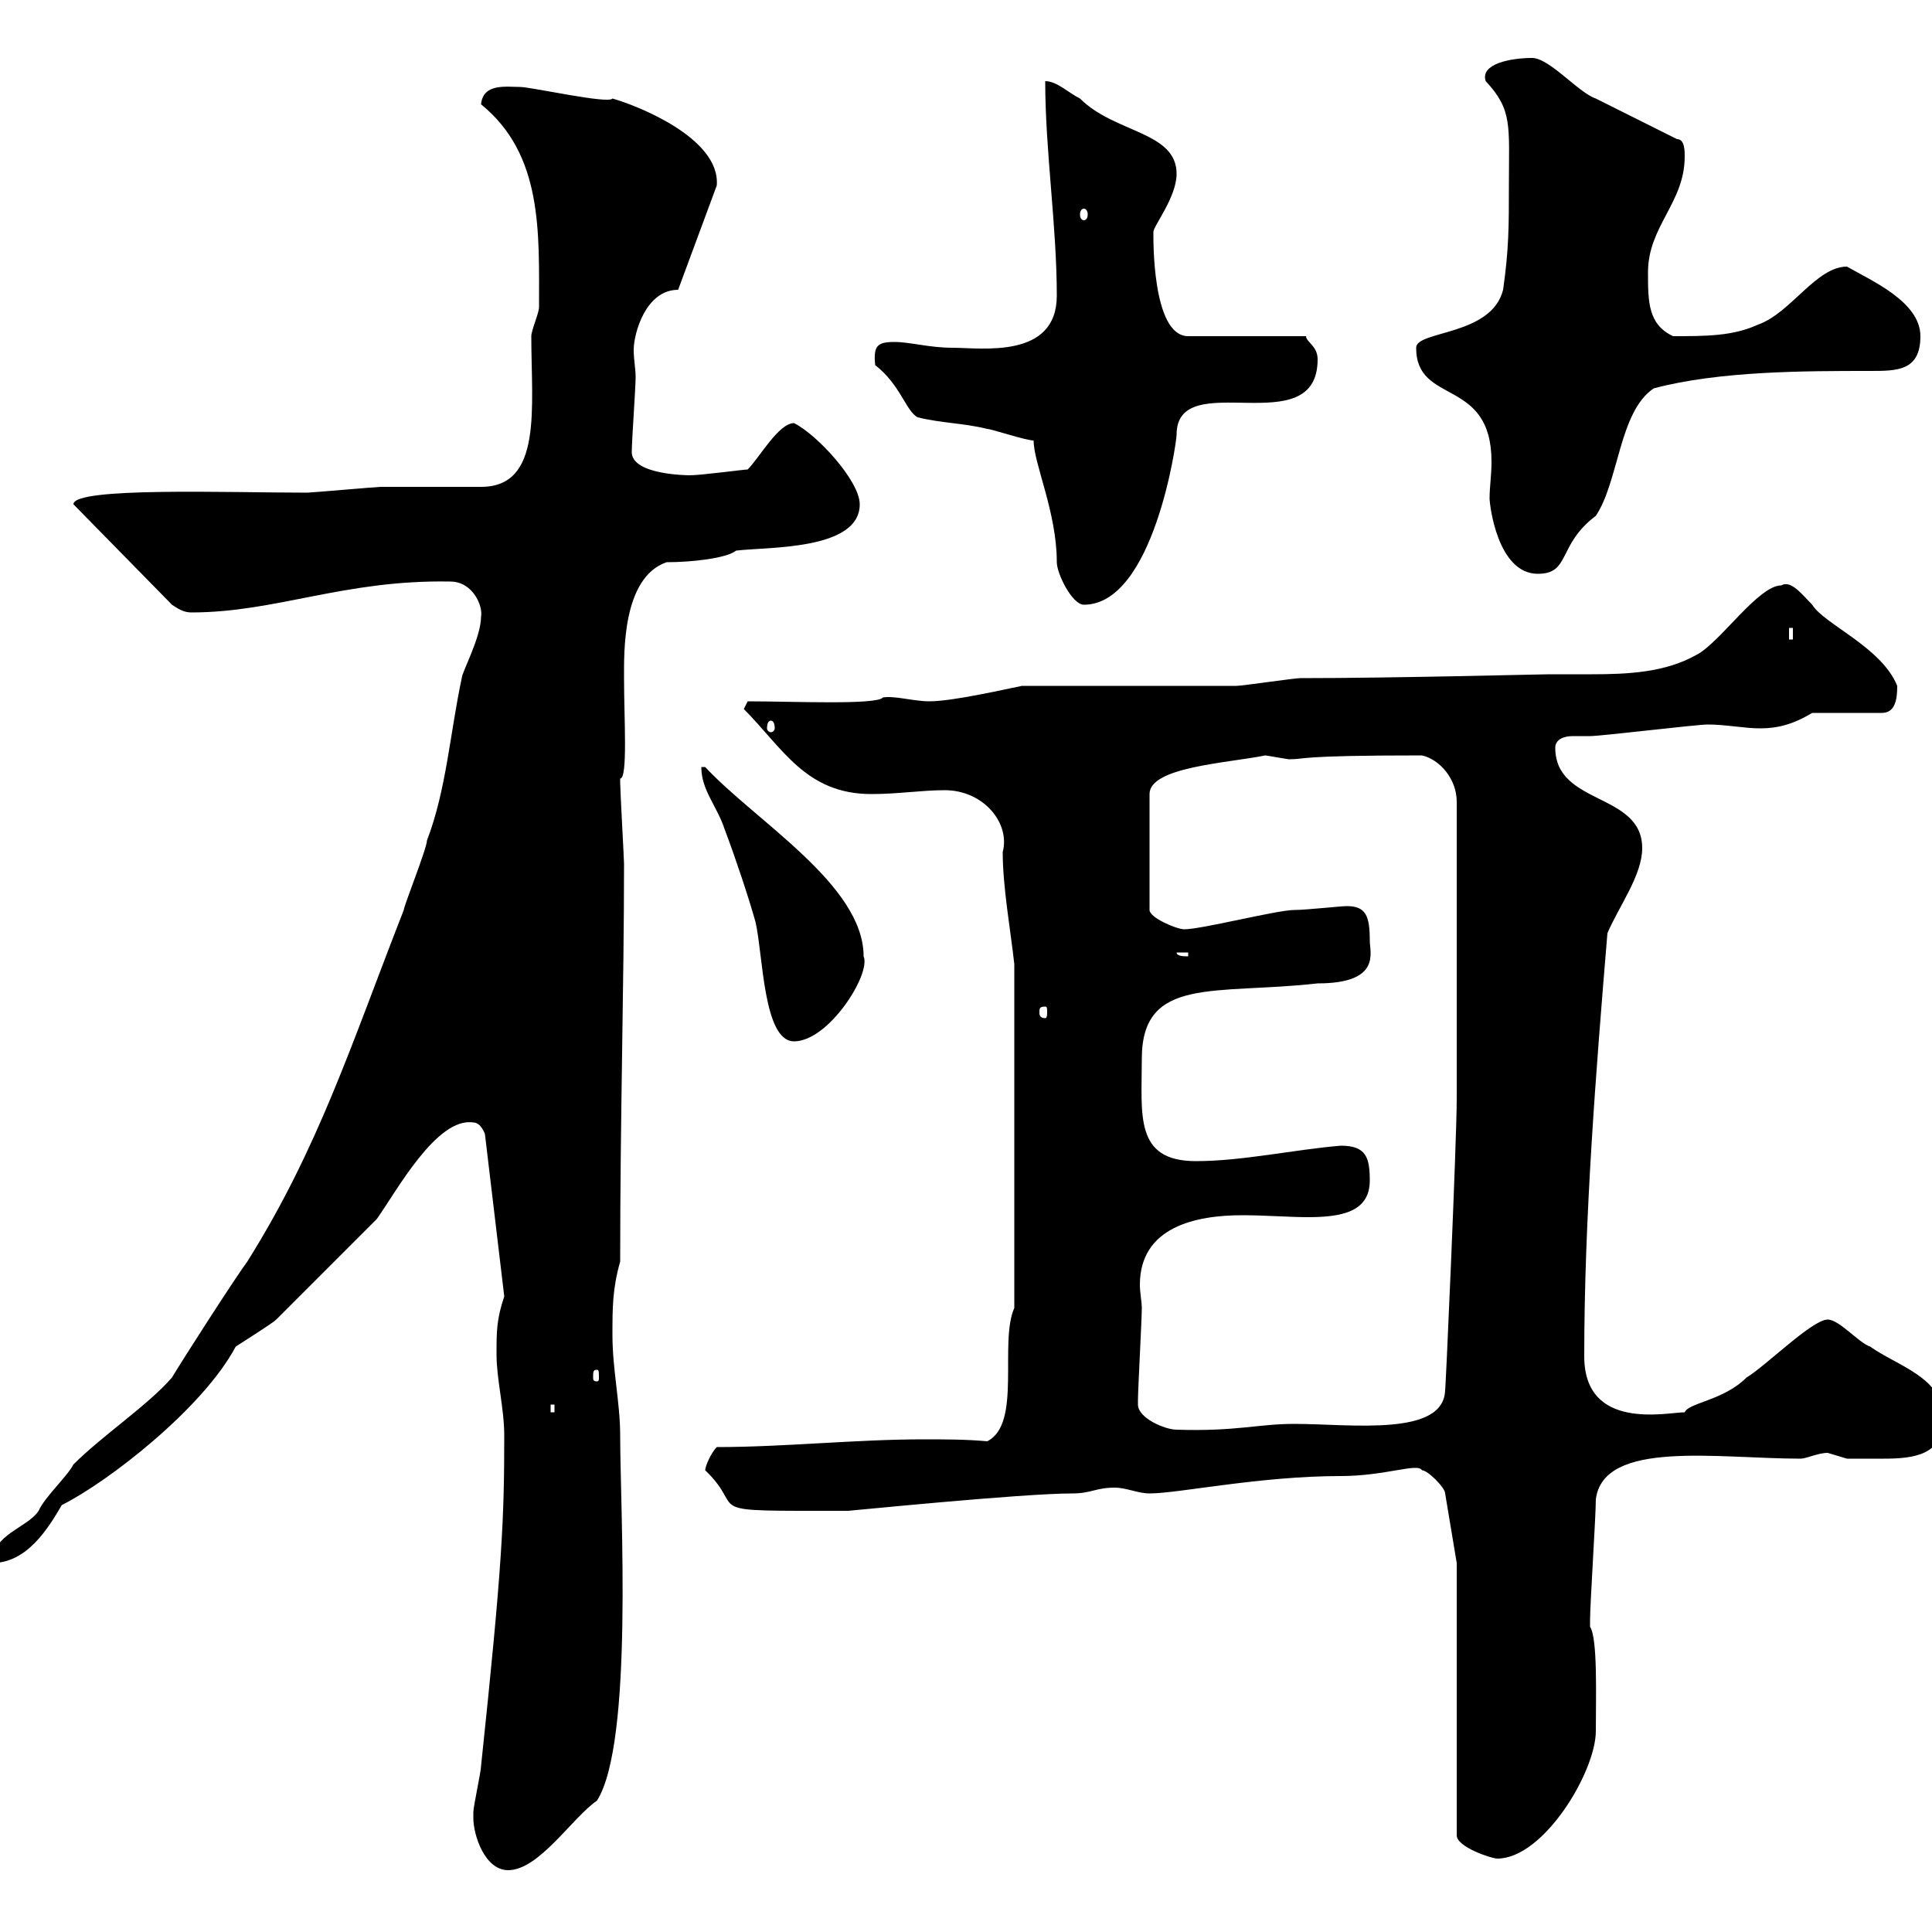<svg xmlns="http://www.w3.org/2000/svg" xmlns:xlink="http://www.w3.org/1999/xlink" width="300" height="300"><path d="M73.50 282.30C73.50 285 75.30 290.40 78.90 290.40C83.70 290.40 88.80 282.30 92.70 279.60C98.40 270.60 96.30 234.30 96.30 222.90C96.30 217.80 95.10 212.70 95.10 207.30C95.10 203.10 95.10 200.10 96.30 195.90C96.30 173.40 96.90 152.70 96.90 134.10C96.90 133.50 96.30 122.70 96.30 121.50C96.30 121.50 96.30 121.50 96.30 120.90C97.50 120.90 96.90 111.60 96.90 105.30C96.90 101.40 96.60 89.70 103.50 87.30C107.40 87.30 112.80 86.70 114.30 85.50C119.10 84.90 133.50 85.50 133.50 78.30C133.50 74.70 126.90 67.50 123.30 65.70C120.90 65.70 117.90 71.10 116.10 72.90C115.50 72.90 108.90 73.80 107.10 73.80C107.10 73.80 98.10 73.80 98.10 70.20C98.10 68.40 98.70 60.30 98.70 58.50C98.70 57.30 98.40 55.80 98.40 54.30C98.40 51.90 100.20 45 105.30 45L111.30 28.80C111.90 21.30 98.40 16.20 95.10 15.30C94.50 16.20 82.50 13.50 80.70 13.50C78.60 13.50 75 12.90 74.70 16.20C84.30 24 83.70 36 83.70 47.70C83.70 48.60 82.50 51.30 82.50 52.20C82.50 63.30 84.30 75.60 74.70 75.60C72.90 75.60 60.90 75.60 59.10 75.60C58.50 75.60 48.30 76.50 47.70 76.50C35.40 76.50 11.40 75.60 11.40 78.30L26.70 93.90C27.60 94.50 28.50 95.10 29.70 95.10C42.90 95.10 53.40 90 69.90 90.30C73.50 90.30 75 94.20 74.70 95.70C74.70 99 71.70 104.40 71.70 105.30C69.90 113.70 69.30 122.70 66.30 130.50C66.30 131.70 62.70 140.70 62.70 141.30C54.60 162 49.50 178.20 38.40 195.90C36.60 198.30 28.50 210.90 26.70 213.90C23.10 218.10 15.90 222.90 11.40 227.40C10.50 229.20 6.90 232.50 6 234.60C4.20 237.30-1.20 238.20-1.20 242.70C4.20 242.70 7.50 237.30 9.60 233.70C16.80 230.10 31.50 218.70 36.60 209.10C37.50 208.50 42.30 205.50 42.90 204.90L58.50 189.30C61.50 185.10 67.80 173.40 73.50 174.30C74.70 174.30 75.30 176.10 75.30 176.10L78.30 201.30C77.10 204.90 77.10 206.70 77.10 210.30C77.10 214.20 78.30 218.70 78.30 222.90C78.30 235.80 78 243 74.70 274.20C74.70 275.10 73.50 280.50 73.50 281.40C73.50 281.40 73.50 282.30 73.50 282.30ZM226.20 242.70L226.20 285C226.20 286.80 231.60 288.60 232.50 288.60C239.70 288.60 247.80 275.10 247.80 268.80C247.80 263.40 248.10 254.40 246.90 252.60C246.90 251.70 246.90 251.70 246.90 251.70C246.90 249 247.80 235.50 247.80 232.80C249 223.50 266.70 226.50 279.60 226.50C280.50 226.50 282.30 225.60 283.80 225.60C283.80 225.60 286.80 226.50 286.80 226.50C288.60 226.50 290.70 226.50 292.50 226.50C297.30 226.50 301.80 225.90 301.80 220.20C301.80 213.90 294.60 212.10 290.40 209.10C288.60 208.50 285.60 204.90 283.80 204.90C281.40 204.90 274.20 212.10 271.20 213.90C267.60 217.50 262.20 217.80 261.60 219.30C258.90 219.30 246 222.30 246 210.60C246 189.30 247.80 166.50 249.60 144.90C251.40 140.70 255 135.90 255 131.70C255 123 241.50 125.10 241.50 116.10C241.50 114.90 242.70 114.30 244.20 114.30C245.40 114.30 246 114.30 246.90 114.30C248.70 114.30 263.40 112.50 265.20 112.50C267.90 112.50 270.90 113.10 273.30 113.10C276 113.10 278.40 112.50 281.40 110.70L292.20 110.70C294.30 110.70 294.60 108.60 294.60 106.50C292.20 100.50 283.20 96.90 281.40 93.90C279.90 92.40 278.10 90 276.60 90.90C273 90.90 267 99.90 263.40 101.70C258.60 104.40 252.90 104.70 247.20 104.70C245.10 104.70 242.70 104.70 240.60 104.70C239.10 104.70 216.60 105.30 201.90 105.30C201 105.30 192.90 106.50 192 106.50C186.60 106.50 164.10 106.50 158.70 106.50C155.70 107.10 147.90 108.90 144.30 108.90C141.90 108.90 138.90 108 137.10 108.30C136.20 109.50 123 108.90 116.10 108.90L115.50 110.10C121.50 116.10 125.10 123.30 135.30 123.30C139.50 123.30 143.10 122.70 146.70 122.70C152.70 122.70 156.90 127.80 155.70 132.30C155.70 137.70 156.90 144.30 157.50 149.70L157.50 203.10C155.10 208.50 158.70 221.10 153.30 223.80C150 223.50 146.70 223.50 143.40 223.50C132.90 223.50 121.80 224.70 111.30 224.70C110.40 225.60 109.50 227.70 109.50 228.30C116.40 234.90 107.40 234.60 131.70 234.60C132 234.60 158.70 231.90 166.50 231.90C169.50 231.90 170.10 231 173.10 231C174.90 231 176.70 231.90 178.50 231.90C183 231.90 195.60 229.20 208.20 229.20C215.10 229.20 220.20 227.10 220.80 228.30C221.70 228.30 224.40 231 224.40 231.90ZM176.70 218.10C176.70 217.50 176.70 217.50 176.70 217.50C176.70 215.70 177.30 204.90 177.30 203.10C177.30 202.20 177 200.70 177 199.50C177 190.50 185.70 188.70 192.90 188.70C196.50 188.70 200.10 189 203.10 189C208.50 189 212.70 188.10 212.70 183.30C212.70 179.70 212.10 177.90 208.20 177.90C201 178.50 192.90 180.30 185.70 180.30C176.10 180.30 177.30 173.10 177.30 164.40C177.30 151.50 188.70 154.50 204.60 152.70C214.50 152.70 212.70 147.90 212.70 146.10C212.70 142.20 212.10 140.70 209.10 140.70C208.20 140.70 202.80 141.30 201 141.30C198.30 141.30 186.60 144.30 183.90 144.30C182.70 144.30 178.50 142.50 178.50 141.30L178.50 123.30C178.50 119.10 190.50 118.50 196.50 117.30C196.50 117.30 200.10 117.90 200.10 117.90C203.10 117.90 200.70 117.30 220.80 117.30C223.50 117.90 226.20 120.90 226.20 124.50L226.20 170.70C226.20 177 224.40 217.80 224.40 215.70C224.40 223.20 209.70 221.10 201 221.10C195.30 221.10 192 222.30 182.70 222C180.90 222 176.70 220.20 176.70 218.10ZM85.50 218.10L86.10 218.10L86.10 219.30L85.50 219.30ZM92.70 212.70C93 212.70 93 213 93 213.90C93 214.20 93 214.50 92.70 214.50C92.10 214.50 92.10 214.20 92.10 213.90C92.10 213 92.10 212.70 92.70 212.70ZM108.90 119.10C108.90 122.70 111.30 125.10 112.50 128.70C114.30 133.50 116.10 138.90 117.30 143.10C118.50 148.20 118.50 161.70 123.30 161.70C128.70 161.70 135.30 151.20 134.10 148.50C134.10 137.40 117.30 127.50 109.50 119.10ZM162.30 156.30C162.60 156.30 162.60 156.60 162.60 157.20C162.60 157.50 162.60 158.10 162.30 158.10C161.40 158.10 161.40 157.50 161.40 157.20C161.40 156.60 161.40 156.30 162.30 156.30ZM182.70 147.90L184.50 147.90L184.50 148.50C183.90 148.50 182.70 148.50 182.70 147.90ZM119.70 111.90C120 111.90 120.30 112.20 120.30 113.10C120.30 113.40 120 113.70 119.70 113.70C119.40 113.70 119.10 113.40 119.10 113.10C119.10 112.20 119.40 111.90 119.70 111.90ZM277.80 97.50L278.40 97.50L278.40 99.30L277.80 99.30ZM160.50 68.40C160.50 72 164.10 79.50 164.10 87.30C164.10 89.10 166.50 93.90 168.30 93.90C179.10 93.90 182.70 68.70 182.70 67.50C182.70 56.70 204.60 69 204.60 55.80C204.60 53.70 202.80 53.10 202.80 52.20L184.50 52.20C178.80 52.20 179.10 36.60 179.10 36C179.10 35.10 182.70 30.60 182.70 27C182.70 20.40 173.10 20.70 167.70 15.30C165.90 14.40 164.10 12.60 162.30 12.60C162.30 23.40 164.10 35.10 164.10 45.90C164.10 55.80 152.40 54 147.90 54C144.30 54 141.30 53.10 138.90 53.10C136.20 53.10 135.60 53.70 135.90 56.70C139.80 59.70 140.70 63.90 142.50 64.80C146.10 65.70 149.70 65.70 153.30 66.60C153.90 66.60 159.30 68.40 160.50 68.40ZM219.90 54C219.90 63 231.60 58.50 231.60 71.70C231.60 73.80 231.30 75.60 231.30 77.40C231.30 78.30 232.50 89.10 238.80 89.10C243.90 89.10 241.80 84.60 247.80 80.10C251.40 74.70 251.40 63.90 256.80 60.30C267 57.60 280.20 57.60 290.40 57.60C294.60 57.60 298.20 57.60 298.20 52.20C298.20 46.80 290.40 43.50 286.80 41.40C282 41.40 278.10 48.60 273 50.40C269.10 52.20 264.90 52.20 259.80 52.20C255.90 50.40 255.90 46.80 255.90 42.30C255.90 35.10 261.60 31.50 261.60 24.30C261.60 23.40 261.60 21.60 260.40 21.60C258.60 20.70 249.60 16.20 247.80 15.30C245.10 14.40 240.60 9 237.90 9C234.60 9 229.80 9.90 230.70 12.60C234.90 17.10 234.30 19.50 234.30 28.80C234.30 35.10 234.30 38.70 233.40 45C231.60 52.20 219.90 51.30 219.90 54ZM168.30 32.40C168.60 32.40 168.90 32.70 168.90 33.30C168.90 33.90 168.60 34.20 168.30 34.20C168 34.20 167.70 33.90 167.70 33.30C167.70 32.70 168 32.40 168.30 32.40Z"/></svg>